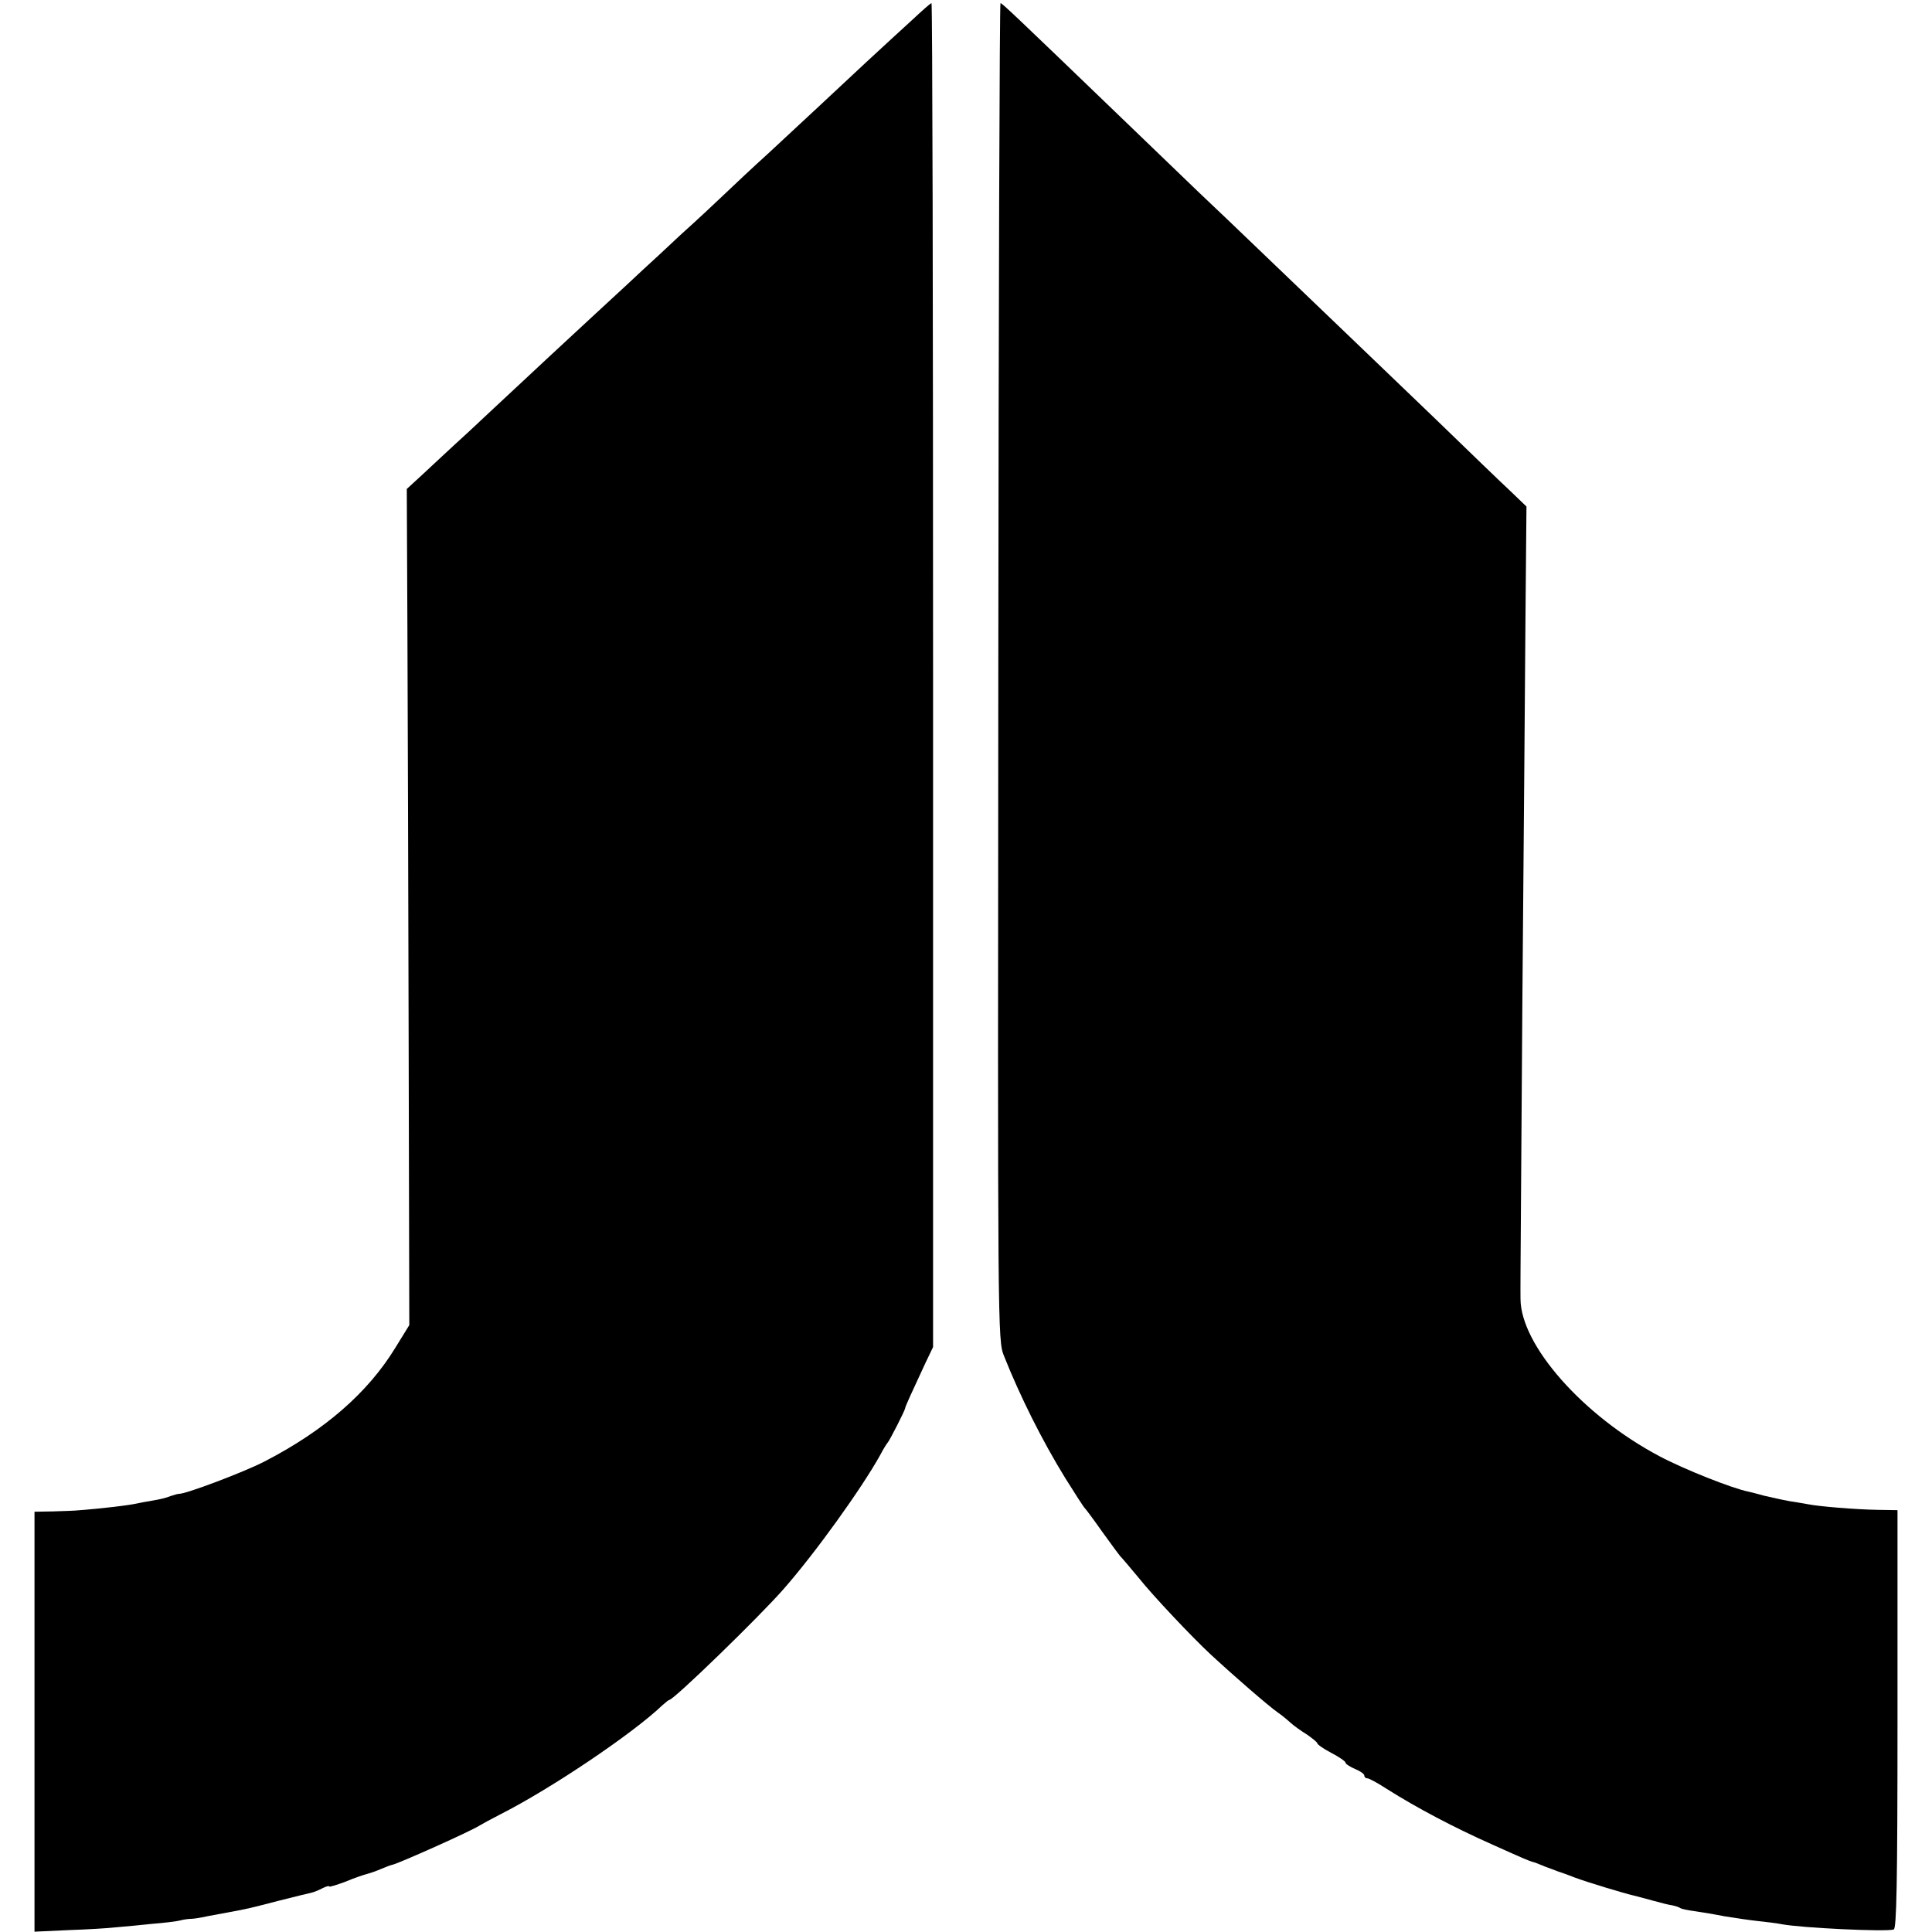 <?xml version="1.0" standalone="no"?>
<!DOCTYPE svg PUBLIC "-//W3C//DTD SVG 20010904//EN"
 "http://www.w3.org/TR/2001/REC-SVG-20010904/DTD/svg10.dtd">
<svg version="1.0" xmlns="http://www.w3.org/2000/svg"
 width="616pt" height="616pt" viewBox="0 0 616 616"
 preserveAspectRatio="xMidYMid meet">
<g transform="translate(0,616) scale(0.1,-0.1)"
fill="#000000" stroke="none">
<path d="M2909 6097 c-31 -28 -98 -90 -149 -137 -50 -47 -118 -110 -150 -140
-32 -30 -102 -95 -156 -145 -54 -49 -119 -110 -145 -135 -26 -25 -87 -82 -136
-126 -48 -45 -104 -97 -124 -115 -20 -19 -87 -81 -150 -139 -119 -110 -206
-191 -269 -250 -20 -19 -82 -76 -136 -127 -55 -50 -121 -112 -148 -137 l-49
-45 2 -448 c1 -246 3 -846 4 -1333 l2 -885 -45 -73 c-87 -142 -224 -262 -415
-361 -65 -34 -256 -106 -275 -104 -3 0 -14 -3 -26 -7 -11 -5 -36 -11 -55 -14
-19 -3 -45 -8 -59 -11 -24 -5 -108 -15 -174 -20 -17 -2 -57 -3 -88 -4 l-58 -1
0 -669 0 -670 108 5 c59 2 127 6 152 9 25 2 77 7 115 11 39 3 79 8 90 11 11 3
27 5 35 5 8 0 33 4 55 9 22 4 54 10 70 13 50 9 67 13 155 36 47 12 93 23 102
25 9 2 26 9 37 15 12 6 21 8 21 5 0 -2 24 5 53 16 28 12 59 22 67 24 8 2 29 9
45 16 17 7 32 13 35 13 20 4 253 108 280 126 8 5 38 21 65 35 162 82 423 258
517 348 10 9 20 17 22 17 14 0 288 266 364 353 102 116 249 321 308 427 10 19
21 37 24 40 6 6 55 102 56 110 0 5 20 48 65 145 l24 50 0 2142 c0 1179 -2
2143 -5 2143 -3 0 -30 -24 -61 -53z"/>
<path d="M3183 4019 c-2 -2108 -2 -2132 18 -2182 51 -128 120 -267 195 -389
32 -51 60 -95 64 -98 3 -3 27 -35 53 -72 26 -36 53 -73 59 -80 7 -7 33 -38 58
-68 46 -58 172 -191 229 -244 80 -74 184 -164 215 -186 12 -8 30 -23 41 -33
11 -10 35 -27 53 -38 17 -12 32 -24 32 -27 0 -4 20 -18 45 -31 25 -13 45 -27
45 -31 0 -4 14 -13 30 -20 17 -7 30 -16 30 -21 0 -5 4 -9 10 -9 5 0 33 -15 62
-34 95 -60 214 -123 338 -178 100 -45 115 -51 125 -54 6 -1 24 -8 40 -15 17
-6 35 -13 40 -15 6 -2 30 -10 55 -20 43 -16 159 -51 190 -58 8 -2 35 -9 60
-16 25 -7 53 -14 62 -15 10 -2 22 -6 26 -9 5 -3 26 -7 48 -10 21 -3 63 -10 93
-16 30 -5 78 -12 105 -15 28 -3 62 -7 76 -10 62 -12 334 -25 358 -17 9 3 12
146 12 671 l0 666 -63 1 c-69 1 -190 11 -223 18 -12 2 -39 7 -60 10 -22 4 -57
12 -79 17 -22 6 -44 12 -50 13 -51 10 -205 71 -284 113 -244 129 -443 355
-443 502 -1 31 3 461 6 956 4 495 9 1051 10 1235 l3 335 -51 49 c-28 26 -136
130 -239 230 -217 208 -256 246 -513 492 -104 100 -214 205 -244 233 -30 29
-138 133 -240 231 -349 336 -385 370 -390 370 -3 0 -6 -959 -7 -2131z"/>
</g>
</svg>
